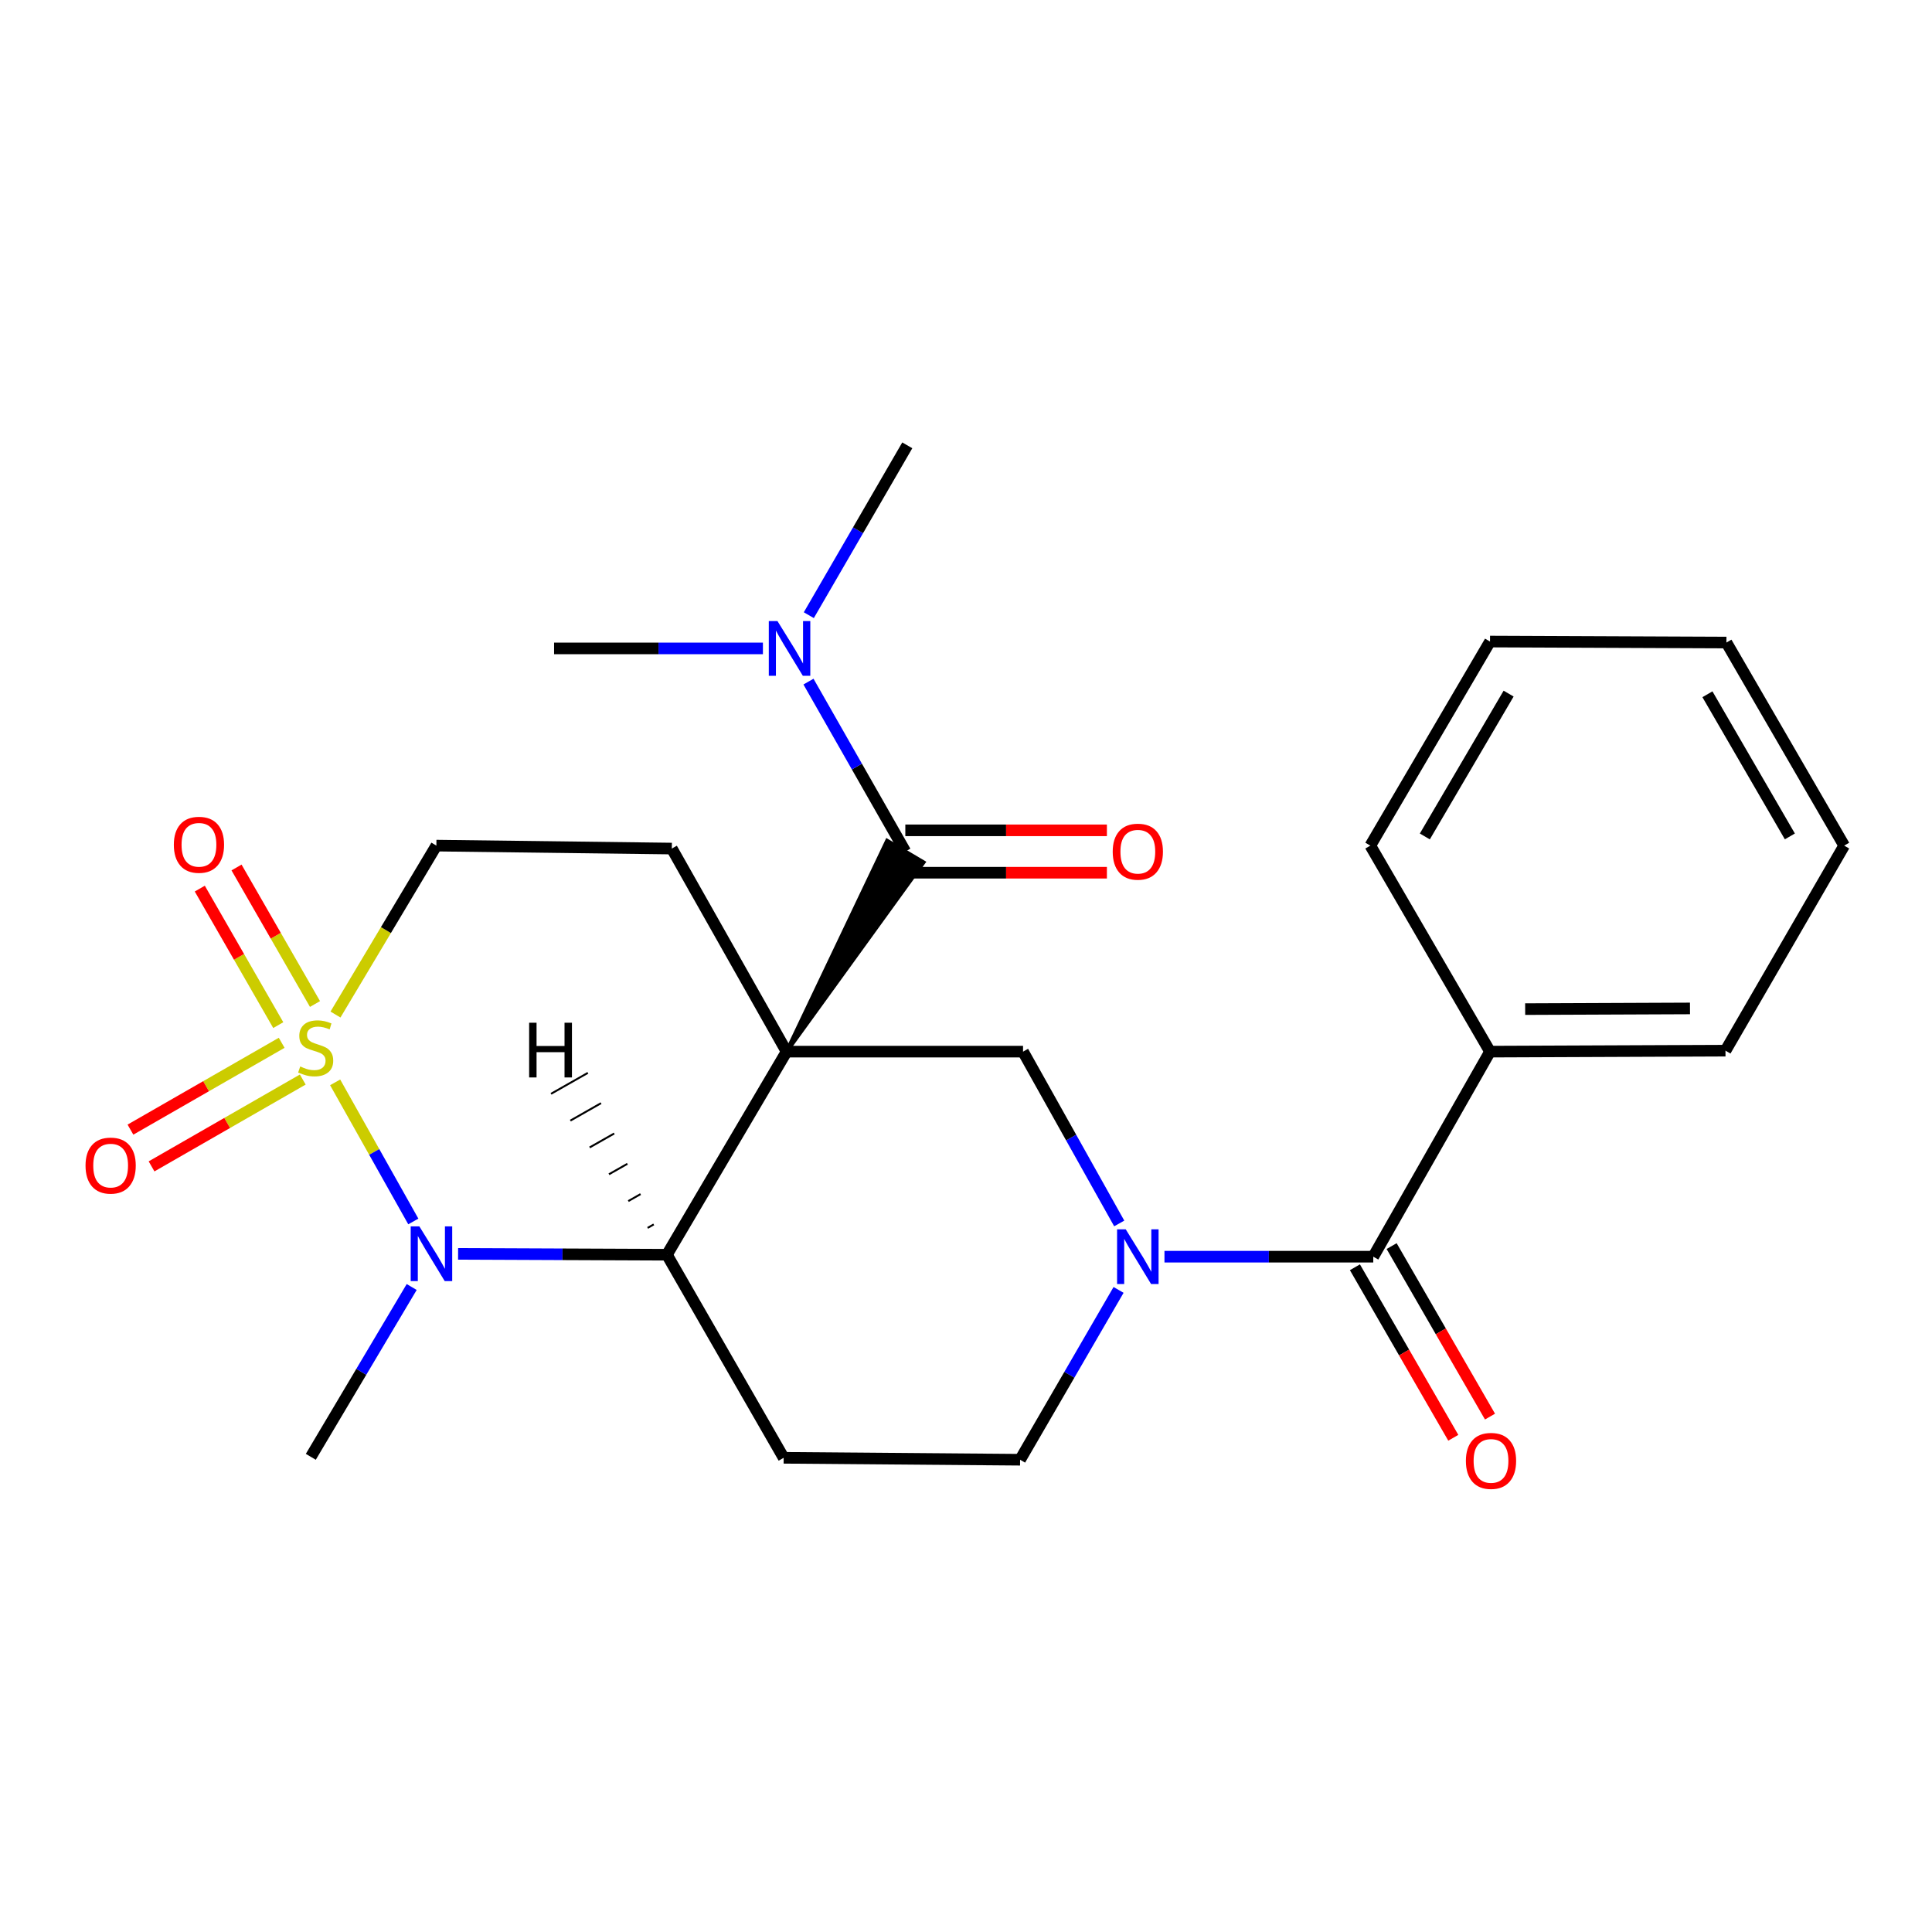 <?xml version='1.0' encoding='iso-8859-1'?>
<svg version='1.1' baseProfile='full'
              xmlns='http://www.w3.org/2000/svg'
                      xmlns:rdkit='http://www.rdkit.org/xml'
                      xmlns:xlink='http://www.w3.org/1999/xlink'
                  xml:space='preserve'
width='1000px' height='1000px' viewBox='0 0 1000 1000'>
<!-- END OF HEADER -->
<rect style='opacity:1.0;fill:#FFFFFF;stroke:none' width='1000' height='1000' x='0' y='0'> </rect>
<path class='bond-2' d='M 407.134,544.324 L 345.197,649.446' style='fill:none;fill-rule:evenodd;stroke:#000000;stroke-width:6px;stroke-linecap:butt;stroke-linejoin:miter;stroke-opacity:1' />
<path class='bond-3' d='M 407.134,544.324 L 478.028,446.346 L 459.166,435.153 Z' style='fill:#000000;fill-rule:evenodd;fill-opacity:1;stroke:#000000;stroke-width:2px;stroke-linecap:butt;stroke-linejoin:miter;stroke-opacity:1;' />
<path class='bond-5' d='M 407.134,544.324 L 529.523,544.324' style='fill:none;fill-rule:evenodd;stroke:#000000;stroke-width:6px;stroke-linecap:butt;stroke-linejoin:miter;stroke-opacity:1' />
<path class='bond-7' d='M 407.134,544.324 L 347.731,439.214' style='fill:none;fill-rule:evenodd;stroke:#000000;stroke-width:6px;stroke-linecap:butt;stroke-linejoin:miter;stroke-opacity:1' />
<path class='bond-0' d='M 173.645,525.123 L 199.756,481.407' style='fill:none;fill-rule:evenodd;stroke:#CCCC00;stroke-width:6px;stroke-linecap:butt;stroke-linejoin:miter;stroke-opacity:1' />
<path class='bond-0' d='M 199.756,481.407 L 225.866,437.691' style='fill:none;fill-rule:evenodd;stroke:#000000;stroke-width:6px;stroke-linecap:butt;stroke-linejoin:miter;stroke-opacity:1' />
<path class='bond-10' d='M 163.042,519.673 L 142.735,484.342' style='fill:none;fill-rule:evenodd;stroke:#CCCC00;stroke-width:6px;stroke-linecap:butt;stroke-linejoin:miter;stroke-opacity:1' />
<path class='bond-10' d='M 142.735,484.342 L 122.427,449.01' style='fill:none;fill-rule:evenodd;stroke:#FF0000;stroke-width:6px;stroke-linecap:butt;stroke-linejoin:miter;stroke-opacity:1' />
<path class='bond-10' d='M 144.026,530.603 L 123.719,495.272' style='fill:none;fill-rule:evenodd;stroke:#CCCC00;stroke-width:6px;stroke-linecap:butt;stroke-linejoin:miter;stroke-opacity:1' />
<path class='bond-10' d='M 123.719,495.272 L 103.411,459.94' style='fill:none;fill-rule:evenodd;stroke:#FF0000;stroke-width:6px;stroke-linecap:butt;stroke-linejoin:miter;stroke-opacity:1' />
<path class='bond-11' d='M 145.792,539.75 L 106.655,562.223' style='fill:none;fill-rule:evenodd;stroke:#CCCC00;stroke-width:6px;stroke-linecap:butt;stroke-linejoin:miter;stroke-opacity:1' />
<path class='bond-11' d='M 106.655,562.223 L 67.519,584.696' style='fill:none;fill-rule:evenodd;stroke:#FF0000;stroke-width:6px;stroke-linecap:butt;stroke-linejoin:miter;stroke-opacity:1' />
<path class='bond-11' d='M 156.714,558.77 L 117.578,581.244' style='fill:none;fill-rule:evenodd;stroke:#CCCC00;stroke-width:6px;stroke-linecap:butt;stroke-linejoin:miter;stroke-opacity:1' />
<path class='bond-11' d='M 117.578,581.244 L 78.441,603.717' style='fill:none;fill-rule:evenodd;stroke:#FF0000;stroke-width:6px;stroke-linecap:butt;stroke-linejoin:miter;stroke-opacity:1' />
<path class='bond-25' d='M 173.472,560.227 L 193.703,596.229' style='fill:none;fill-rule:evenodd;stroke:#CCCC00;stroke-width:6px;stroke-linecap:butt;stroke-linejoin:miter;stroke-opacity:1' />
<path class='bond-25' d='M 193.703,596.229 L 213.933,632.231' style='fill:none;fill-rule:evenodd;stroke:#0000FF;stroke-width:6px;stroke-linecap:butt;stroke-linejoin:miter;stroke-opacity:1' />
<path class='bond-1' d='M 237.106,648.992 L 291.151,649.219' style='fill:none;fill-rule:evenodd;stroke:#0000FF;stroke-width:6px;stroke-linecap:butt;stroke-linejoin:miter;stroke-opacity:1' />
<path class='bond-1' d='M 291.151,649.219 L 345.197,649.446' style='fill:none;fill-rule:evenodd;stroke:#000000;stroke-width:6px;stroke-linecap:butt;stroke-linejoin:miter;stroke-opacity:1' />
<path class='bond-17' d='M 213.091,666.151 L 186.98,710.098' style='fill:none;fill-rule:evenodd;stroke:#0000FF;stroke-width:6px;stroke-linecap:butt;stroke-linejoin:miter;stroke-opacity:1' />
<path class='bond-17' d='M 186.98,710.098 L 160.87,754.045' style='fill:none;fill-rule:evenodd;stroke:#000000;stroke-width:6px;stroke-linecap:butt;stroke-linejoin:miter;stroke-opacity:1' />
<path class='bond-8' d='M 345.197,649.446 L 405.623,754.556' style='fill:none;fill-rule:evenodd;stroke:#000000;stroke-width:6px;stroke-linecap:butt;stroke-linejoin:miter;stroke-opacity:1' />
<path class='bond-28' d='M 338.377,633.757 L 335.199,635.564' style='fill:none;fill-rule:evenodd;stroke:#000000;stroke-width:1.0px;stroke-linecap:butt;stroke-linejoin:miter;stroke-opacity:1' />
<path class='bond-28' d='M 331.557,618.067 L 325.202,621.681' style='fill:none;fill-rule:evenodd;stroke:#000000;stroke-width:1.0px;stroke-linecap:butt;stroke-linejoin:miter;stroke-opacity:1' />
<path class='bond-28' d='M 324.737,602.378 L 315.204,607.799' style='fill:none;fill-rule:evenodd;stroke:#000000;stroke-width:1.0px;stroke-linecap:butt;stroke-linejoin:miter;stroke-opacity:1' />
<path class='bond-28' d='M 317.917,586.688 L 305.207,593.916' style='fill:none;fill-rule:evenodd;stroke:#000000;stroke-width:1.0px;stroke-linecap:butt;stroke-linejoin:miter;stroke-opacity:1' />
<path class='bond-28' d='M 311.097,570.998 L 295.209,580.034' style='fill:none;fill-rule:evenodd;stroke:#000000;stroke-width:1.0px;stroke-linecap:butt;stroke-linejoin:miter;stroke-opacity:1' />
<path class='bond-28' d='M 304.278,555.309 L 285.211,566.151' style='fill:none;fill-rule:evenodd;stroke:#000000;stroke-width:1.0px;stroke-linecap:butt;stroke-linejoin:miter;stroke-opacity:1' />
<path class='bond-13' d='M 468.597,440.749 L 443.531,396.775' style='fill:none;fill-rule:evenodd;stroke:#000000;stroke-width:6px;stroke-linecap:butt;stroke-linejoin:miter;stroke-opacity:1' />
<path class='bond-13' d='M 443.531,396.775 L 418.465,352.8' style='fill:none;fill-rule:evenodd;stroke:#0000FF;stroke-width:6px;stroke-linecap:butt;stroke-linejoin:miter;stroke-opacity:1' />
<path class='bond-14' d='M 468.597,451.716 L 520.763,451.716' style='fill:none;fill-rule:evenodd;stroke:#000000;stroke-width:6px;stroke-linecap:butt;stroke-linejoin:miter;stroke-opacity:1' />
<path class='bond-14' d='M 520.763,451.716 L 572.93,451.716' style='fill:none;fill-rule:evenodd;stroke:#FF0000;stroke-width:6px;stroke-linecap:butt;stroke-linejoin:miter;stroke-opacity:1' />
<path class='bond-14' d='M 468.597,429.782 L 520.763,429.782' style='fill:none;fill-rule:evenodd;stroke:#000000;stroke-width:6px;stroke-linecap:butt;stroke-linejoin:miter;stroke-opacity:1' />
<path class='bond-14' d='M 520.763,429.782 L 572.93,429.782' style='fill:none;fill-rule:evenodd;stroke:#FF0000;stroke-width:6px;stroke-linecap:butt;stroke-linejoin:miter;stroke-opacity:1' />
<path class='bond-4' d='M 579.309,633.257 L 554.416,588.79' style='fill:none;fill-rule:evenodd;stroke:#0000FF;stroke-width:6px;stroke-linecap:butt;stroke-linejoin:miter;stroke-opacity:1' />
<path class='bond-4' d='M 554.416,588.79 L 529.523,544.324' style='fill:none;fill-rule:evenodd;stroke:#000000;stroke-width:6px;stroke-linecap:butt;stroke-linejoin:miter;stroke-opacity:1' />
<path class='bond-6' d='M 602.725,650.458 L 656.764,650.458' style='fill:none;fill-rule:evenodd;stroke:#0000FF;stroke-width:6px;stroke-linecap:butt;stroke-linejoin:miter;stroke-opacity:1' />
<path class='bond-6' d='M 656.764,650.458 L 710.803,650.458' style='fill:none;fill-rule:evenodd;stroke:#000000;stroke-width:6px;stroke-linecap:butt;stroke-linejoin:miter;stroke-opacity:1' />
<path class='bond-12' d='M 578.967,667.655 L 553.484,711.605' style='fill:none;fill-rule:evenodd;stroke:#0000FF;stroke-width:6px;stroke-linecap:butt;stroke-linejoin:miter;stroke-opacity:1' />
<path class='bond-12' d='M 553.484,711.605 L 528,755.556' style='fill:none;fill-rule:evenodd;stroke:#000000;stroke-width:6px;stroke-linecap:butt;stroke-linejoin:miter;stroke-opacity:1' />
<path class='bond-15' d='M 701.304,655.938 L 726.763,700.065' style='fill:none;fill-rule:evenodd;stroke:#000000;stroke-width:6px;stroke-linecap:butt;stroke-linejoin:miter;stroke-opacity:1' />
<path class='bond-15' d='M 726.763,700.065 L 752.222,744.192' style='fill:none;fill-rule:evenodd;stroke:#FF0000;stroke-width:6px;stroke-linecap:butt;stroke-linejoin:miter;stroke-opacity:1' />
<path class='bond-15' d='M 720.303,644.977 L 745.761,689.104' style='fill:none;fill-rule:evenodd;stroke:#000000;stroke-width:6px;stroke-linecap:butt;stroke-linejoin:miter;stroke-opacity:1' />
<path class='bond-15' d='M 745.761,689.104 L 771.22,733.231' style='fill:none;fill-rule:evenodd;stroke:#FF0000;stroke-width:6px;stroke-linecap:butt;stroke-linejoin:miter;stroke-opacity:1' />
<path class='bond-16' d='M 710.803,650.458 L 771.23,544.324' style='fill:none;fill-rule:evenodd;stroke:#000000;stroke-width:6px;stroke-linecap:butt;stroke-linejoin:miter;stroke-opacity:1' />
<path class='bond-9' d='M 347.731,439.214 L 225.866,437.691' style='fill:none;fill-rule:evenodd;stroke:#000000;stroke-width:6px;stroke-linecap:butt;stroke-linejoin:miter;stroke-opacity:1' />
<path class='bond-26' d='M 405.623,754.556 L 528,755.556' style='fill:none;fill-rule:evenodd;stroke:#000000;stroke-width:6px;stroke-linecap:butt;stroke-linejoin:miter;stroke-opacity:1' />
<path class='bond-18' d='M 394.883,335.615 L 340.838,335.615' style='fill:none;fill-rule:evenodd;stroke:#0000FF;stroke-width:6px;stroke-linecap:butt;stroke-linejoin:miter;stroke-opacity:1' />
<path class='bond-18' d='M 340.838,335.615 L 286.793,335.615' style='fill:none;fill-rule:evenodd;stroke:#000000;stroke-width:6px;stroke-linecap:butt;stroke-linejoin:miter;stroke-opacity:1' />
<path class='bond-19' d='M 418.64,318.417 L 444.124,274.461' style='fill:none;fill-rule:evenodd;stroke:#0000FF;stroke-width:6px;stroke-linecap:butt;stroke-linejoin:miter;stroke-opacity:1' />
<path class='bond-19' d='M 444.124,274.461 L 469.608,230.504' style='fill:none;fill-rule:evenodd;stroke:#000000;stroke-width:6px;stroke-linecap:butt;stroke-linejoin:miter;stroke-opacity:1' />
<path class='bond-20' d='M 771.23,544.324 L 893.107,543.824' style='fill:none;fill-rule:evenodd;stroke:#000000;stroke-width:6px;stroke-linecap:butt;stroke-linejoin:miter;stroke-opacity:1' />
<path class='bond-20' d='M 789.422,522.316 L 874.736,521.966' style='fill:none;fill-rule:evenodd;stroke:#000000;stroke-width:6px;stroke-linecap:butt;stroke-linejoin:miter;stroke-opacity:1' />
<path class='bond-21' d='M 771.23,544.324 L 709.28,437.691' style='fill:none;fill-rule:evenodd;stroke:#000000;stroke-width:6px;stroke-linecap:butt;stroke-linejoin:miter;stroke-opacity:1' />
<path class='bond-23' d='M 893.107,543.824 L 954.545,437.691' style='fill:none;fill-rule:evenodd;stroke:#000000;stroke-width:6px;stroke-linecap:butt;stroke-linejoin:miter;stroke-opacity:1' />
<path class='bond-22' d='M 709.28,437.691 L 771.23,332.069' style='fill:none;fill-rule:evenodd;stroke:#000000;stroke-width:6px;stroke-linecap:butt;stroke-linejoin:miter;stroke-opacity:1' />
<path class='bond-22' d='M 737.492,432.944 L 780.857,359.009' style='fill:none;fill-rule:evenodd;stroke:#000000;stroke-width:6px;stroke-linecap:butt;stroke-linejoin:miter;stroke-opacity:1' />
<path class='bond-24' d='M 771.23,332.069 L 893.595,332.58' style='fill:none;fill-rule:evenodd;stroke:#000000;stroke-width:6px;stroke-linecap:butt;stroke-linejoin:miter;stroke-opacity:1' />
<path class='bond-27' d='M 954.545,437.691 L 893.595,332.58' style='fill:none;fill-rule:evenodd;stroke:#000000;stroke-width:6px;stroke-linecap:butt;stroke-linejoin:miter;stroke-opacity:1' />
<path class='bond-27' d='M 926.429,432.927 L 883.763,359.35' style='fill:none;fill-rule:evenodd;stroke:#000000;stroke-width:6px;stroke-linecap:butt;stroke-linejoin:miter;stroke-opacity:1' />
<path  class='atom-1' d='M 155.392 552.009
Q 155.712 552.129, 157.032 552.689
Q 158.352 553.249, 159.792 553.609
Q 161.272 553.929, 162.712 553.929
Q 165.392 553.929, 166.952 552.649
Q 168.512 551.329, 168.512 549.049
Q 168.512 547.489, 167.712 546.529
Q 166.952 545.569, 165.752 545.049
Q 164.552 544.529, 162.552 543.929
Q 160.032 543.169, 158.512 542.449
Q 157.032 541.729, 155.952 540.209
Q 154.912 538.689, 154.912 536.129
Q 154.912 532.569, 157.312 530.369
Q 159.752 528.169, 164.552 528.169
Q 167.832 528.169, 171.552 529.729
L 170.632 532.809
Q 167.232 531.409, 164.672 531.409
Q 161.912 531.409, 160.392 532.569
Q 158.872 533.689, 158.912 535.649
Q 158.912 537.169, 159.672 538.089
Q 160.472 539.009, 161.592 539.529
Q 162.752 540.049, 164.672 540.649
Q 167.232 541.449, 168.752 542.249
Q 170.272 543.049, 171.352 544.689
Q 172.472 546.289, 172.472 549.049
Q 172.472 552.969, 169.832 555.089
Q 167.232 557.169, 162.872 557.169
Q 160.352 557.169, 158.432 556.609
Q 156.552 556.089, 154.312 555.169
L 155.392 552.009
' fill='#CCCC00'/>
<path  class='atom-2' d='M 217.059 634.775
L 226.339 649.775
Q 227.259 651.255, 228.739 653.935
Q 230.219 656.615, 230.299 656.775
L 230.299 634.775
L 234.059 634.775
L 234.059 663.095
L 230.179 663.095
L 220.219 646.695
Q 219.059 644.775, 217.819 642.575
Q 216.619 640.375, 216.259 639.695
L 216.259 663.095
L 212.579 663.095
L 212.579 634.775
L 217.059 634.775
' fill='#0000FF'/>
<path  class='atom-5' d='M 582.679 636.298
L 591.959 651.298
Q 592.879 652.778, 594.359 655.458
Q 595.839 658.138, 595.919 658.298
L 595.919 636.298
L 599.679 636.298
L 599.679 664.618
L 595.799 664.618
L 585.839 648.218
Q 584.679 646.298, 583.439 644.098
Q 582.239 641.898, 581.879 641.218
L 581.879 664.618
L 578.199 664.618
L 578.199 636.298
L 582.679 636.298
' fill='#0000FF'/>
<path  class='atom-11' d='M 89.978 437.259
Q 89.978 430.459, 93.338 426.659
Q 96.698 422.859, 102.978 422.859
Q 109.258 422.859, 112.618 426.659
Q 115.978 430.459, 115.978 437.259
Q 115.978 444.139, 112.578 448.059
Q 109.178 451.939, 102.978 451.939
Q 96.738 451.939, 93.338 448.059
Q 89.978 444.179, 89.978 437.259
M 102.978 448.739
Q 107.298 448.739, 109.618 445.859
Q 111.978 442.939, 111.978 437.259
Q 111.978 431.699, 109.618 428.899
Q 107.298 426.059, 102.978 426.059
Q 98.658 426.059, 96.298 428.859
Q 93.978 431.659, 93.978 437.259
Q 93.978 442.979, 96.298 445.859
Q 98.658 448.739, 102.978 448.739
' fill='#FF0000'/>
<path  class='atom-12' d='M 44.271 603.308
Q 44.271 596.508, 47.631 592.708
Q 50.991 588.908, 57.271 588.908
Q 63.551 588.908, 66.911 592.708
Q 70.271 596.508, 70.271 603.308
Q 70.271 610.188, 66.871 614.108
Q 63.471 617.988, 57.271 617.988
Q 51.031 617.988, 47.631 614.108
Q 44.271 610.228, 44.271 603.308
M 57.271 614.788
Q 61.591 614.788, 63.911 611.908
Q 66.271 608.988, 66.271 603.308
Q 66.271 597.748, 63.911 594.948
Q 61.591 592.108, 57.271 592.108
Q 52.951 592.108, 50.591 594.908
Q 48.271 597.708, 48.271 603.308
Q 48.271 609.028, 50.591 611.908
Q 52.951 614.788, 57.271 614.788
' fill='#FF0000'/>
<path  class='atom-14' d='M 402.41 321.455
L 411.69 336.455
Q 412.61 337.935, 414.09 340.615
Q 415.57 343.295, 415.65 343.455
L 415.65 321.455
L 419.41 321.455
L 419.41 349.775
L 415.53 349.775
L 405.57 333.375
Q 404.41 331.455, 403.17 329.255
Q 401.97 327.055, 401.61 326.375
L 401.61 349.775
L 397.93 349.775
L 397.93 321.455
L 402.41 321.455
' fill='#0000FF'/>
<path  class='atom-15' d='M 575.939 440.829
Q 575.939 434.029, 579.299 430.229
Q 582.659 426.429, 588.939 426.429
Q 595.219 426.429, 598.579 430.229
Q 601.939 434.029, 601.939 440.829
Q 601.939 447.709, 598.539 451.629
Q 595.139 455.509, 588.939 455.509
Q 582.699 455.509, 579.299 451.629
Q 575.939 447.749, 575.939 440.829
M 588.939 452.309
Q 593.259 452.309, 595.579 449.429
Q 597.939 446.509, 597.939 440.829
Q 597.939 435.269, 595.579 432.469
Q 593.259 429.629, 588.939 429.629
Q 584.619 429.629, 582.259 432.429
Q 579.939 435.229, 579.939 440.829
Q 579.939 446.549, 582.259 449.429
Q 584.619 452.309, 588.939 452.309
' fill='#FF0000'/>
<path  class='atom-16' d='M 758.742 756.16
Q 758.742 749.36, 762.102 745.56
Q 765.462 741.76, 771.742 741.76
Q 778.022 741.76, 781.382 745.56
Q 784.742 749.36, 784.742 756.16
Q 784.742 763.04, 781.342 766.96
Q 777.942 770.84, 771.742 770.84
Q 765.502 770.84, 762.102 766.96
Q 758.742 763.08, 758.742 756.16
M 771.742 767.64
Q 776.062 767.64, 778.382 764.76
Q 780.742 761.84, 780.742 756.16
Q 780.742 750.6, 778.382 747.8
Q 776.062 744.96, 771.742 744.96
Q 767.422 744.96, 765.062 747.76
Q 762.742 750.56, 762.742 756.16
Q 762.742 761.88, 765.062 764.76
Q 767.422 767.64, 771.742 767.64
' fill='#FF0000'/>
<path  class='atom-26' d='M 273.879 529.364
L 277.719 529.364
L 277.719 541.404
L 292.199 541.404
L 292.199 529.364
L 296.039 529.364
L 296.039 557.684
L 292.199 557.684
L 292.199 544.604
L 277.719 544.604
L 277.719 557.684
L 273.879 557.684
L 273.879 529.364
' fill='#000000'/>
</svg>
